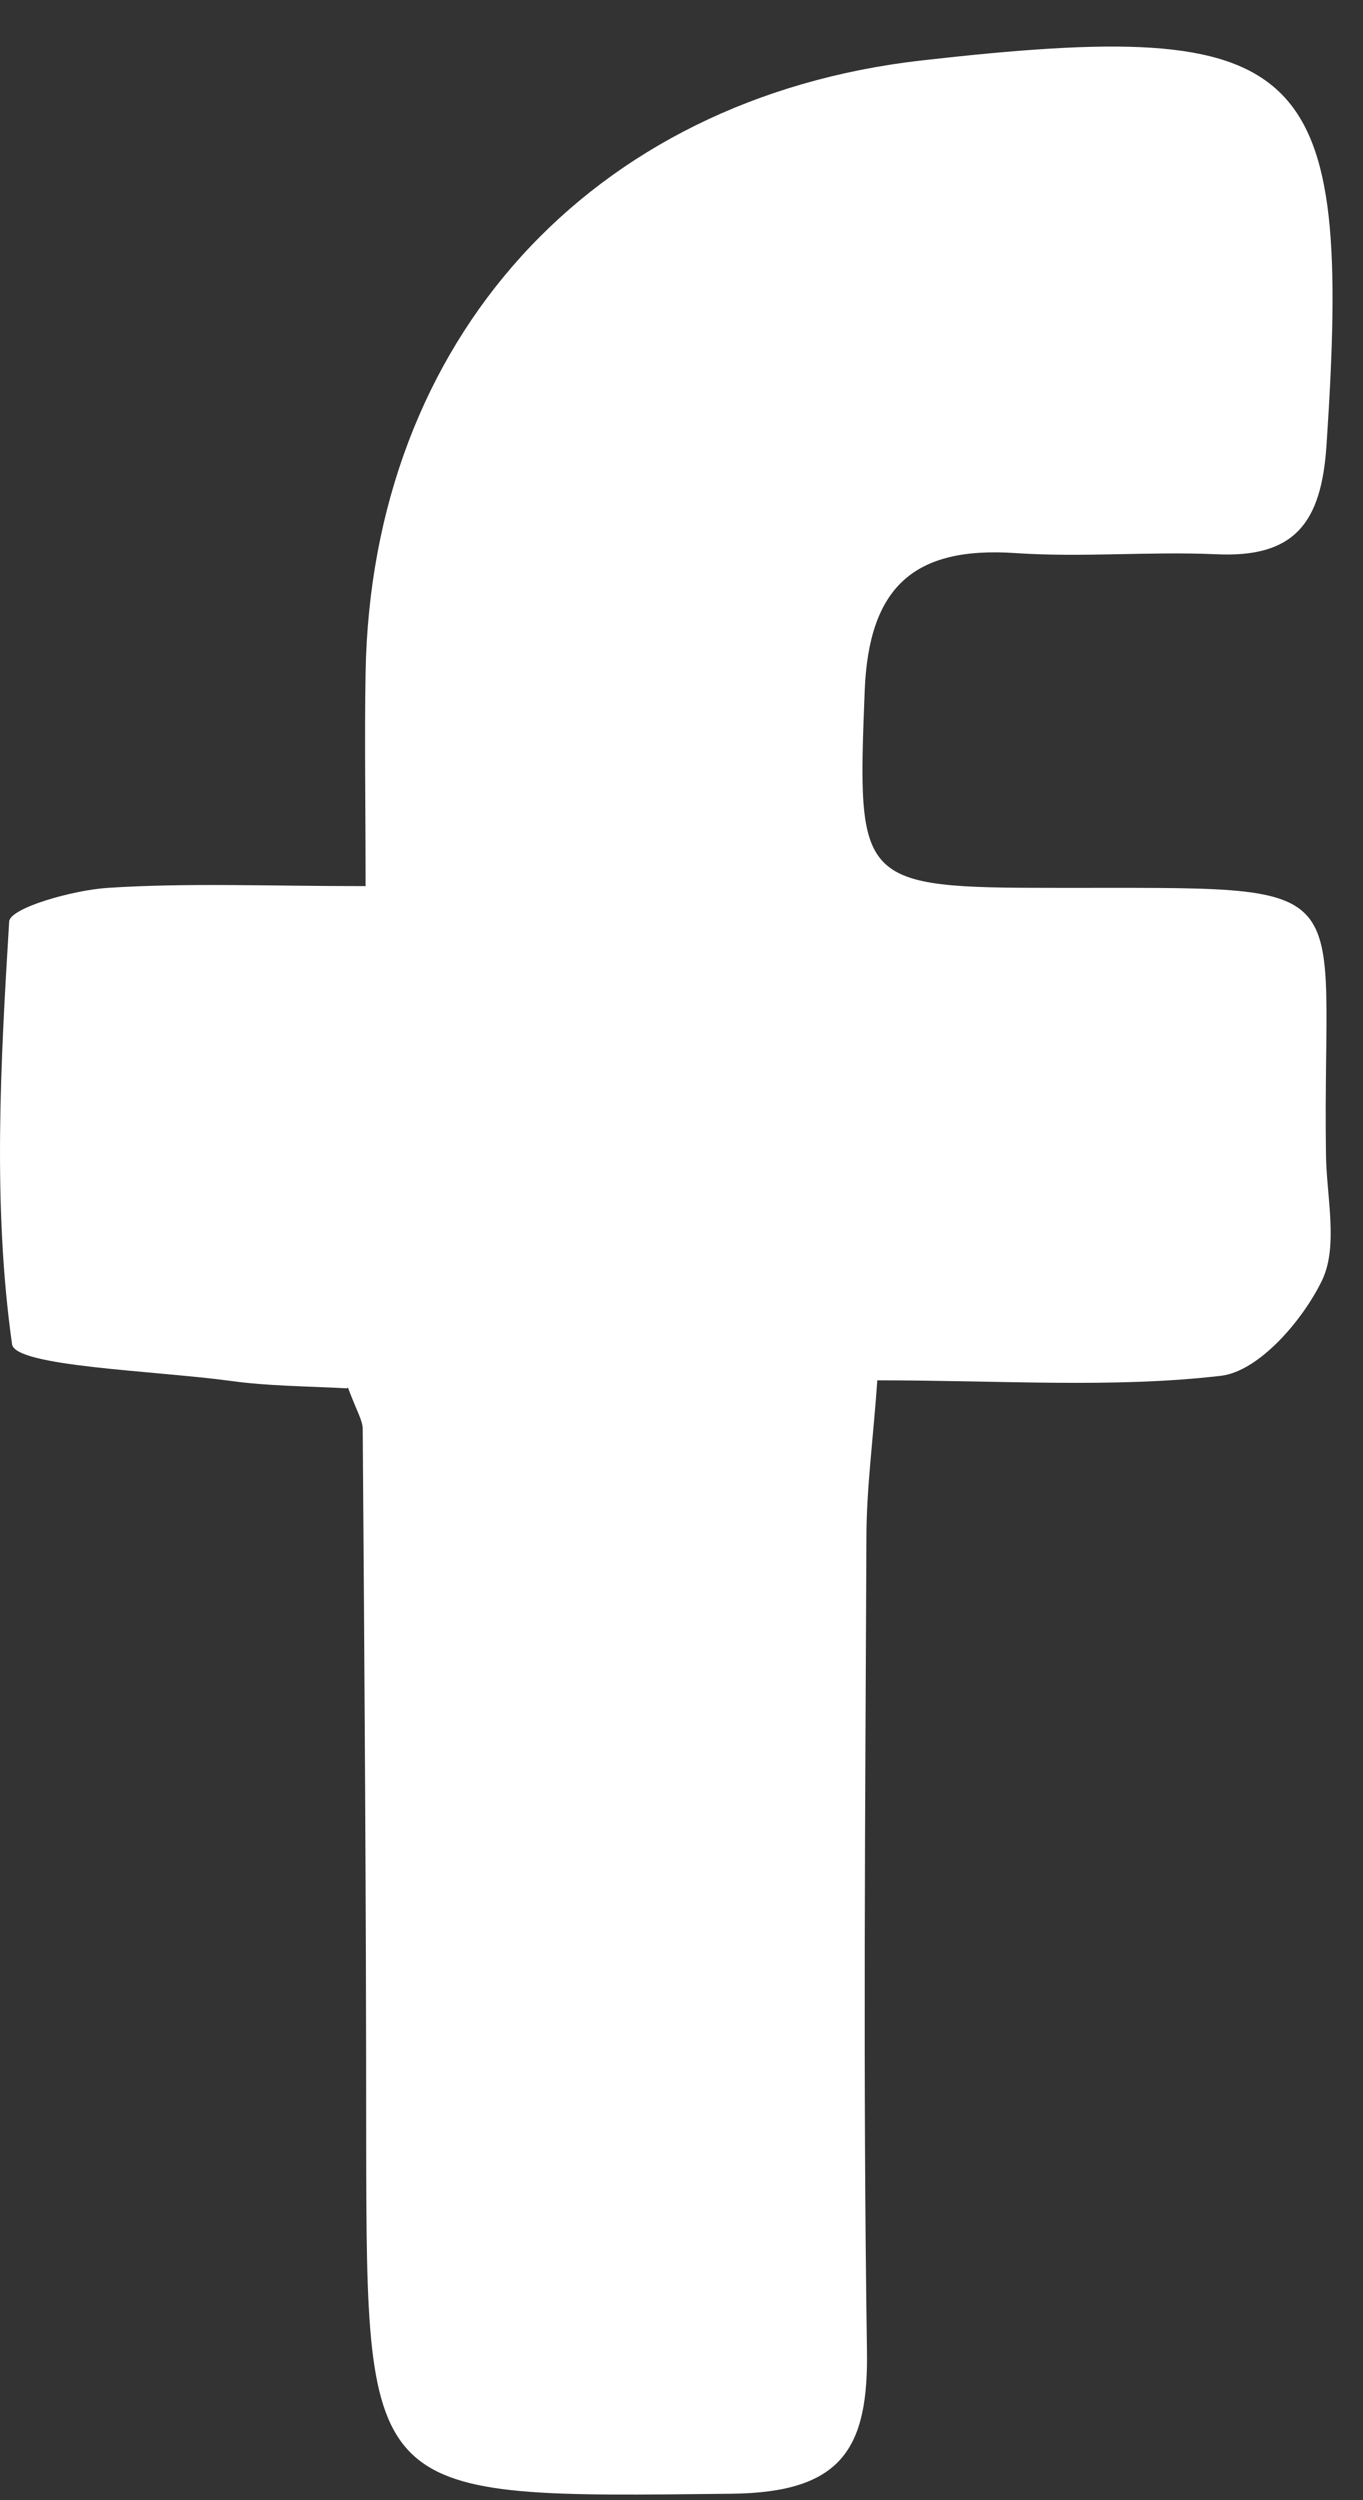 <?xml version="1.0"?>
<svg xmlns="http://www.w3.org/2000/svg" width="18" height="33" viewBox="0 0 18 33" fill="none">
<rect x="0" y="0" width="18" height="33" fill="#333333" stroke="none"/>
<path d="M4.586 18.325C4.034 18.295 3.534 18.295 3.05 18.227C2.036 18.09 0.197 18.038 0.159 17.742C-0.098 15.911 0.008 14.027 0.121 12.165C0.129 11.984 0.961 11.749 1.423 11.719C2.475 11.651 3.527 11.696 4.828 11.696C4.828 10.591 4.813 9.736 4.828 8.881C4.904 4.485 7.802 1.299 12.161 0.799C17.291 0.217 17.859 0.784 17.518 5.877C17.45 6.906 17.095 7.368 16.05 7.315C15.172 7.277 14.287 7.36 13.409 7.3C12.062 7.209 11.472 7.754 11.419 9.123C11.321 11.666 11.321 11.719 13.954 11.719C18.093 11.726 17.458 11.53 17.511 15.238C17.518 15.798 17.677 16.448 17.458 16.902C17.201 17.432 16.625 18.098 16.126 18.159C14.703 18.325 13.243 18.219 11.586 18.219C11.533 18.983 11.442 19.642 11.442 20.3C11.427 23.872 11.396 27.436 11.449 31.008C11.472 32.317 11.124 32.9 9.656 32.915C4.836 32.968 4.843 33.021 4.836 28.253C4.836 25.12 4.813 21.995 4.79 18.862C4.79 18.749 4.715 18.635 4.593 18.31L4.586 18.325Z" fill="white"/>
</svg>
